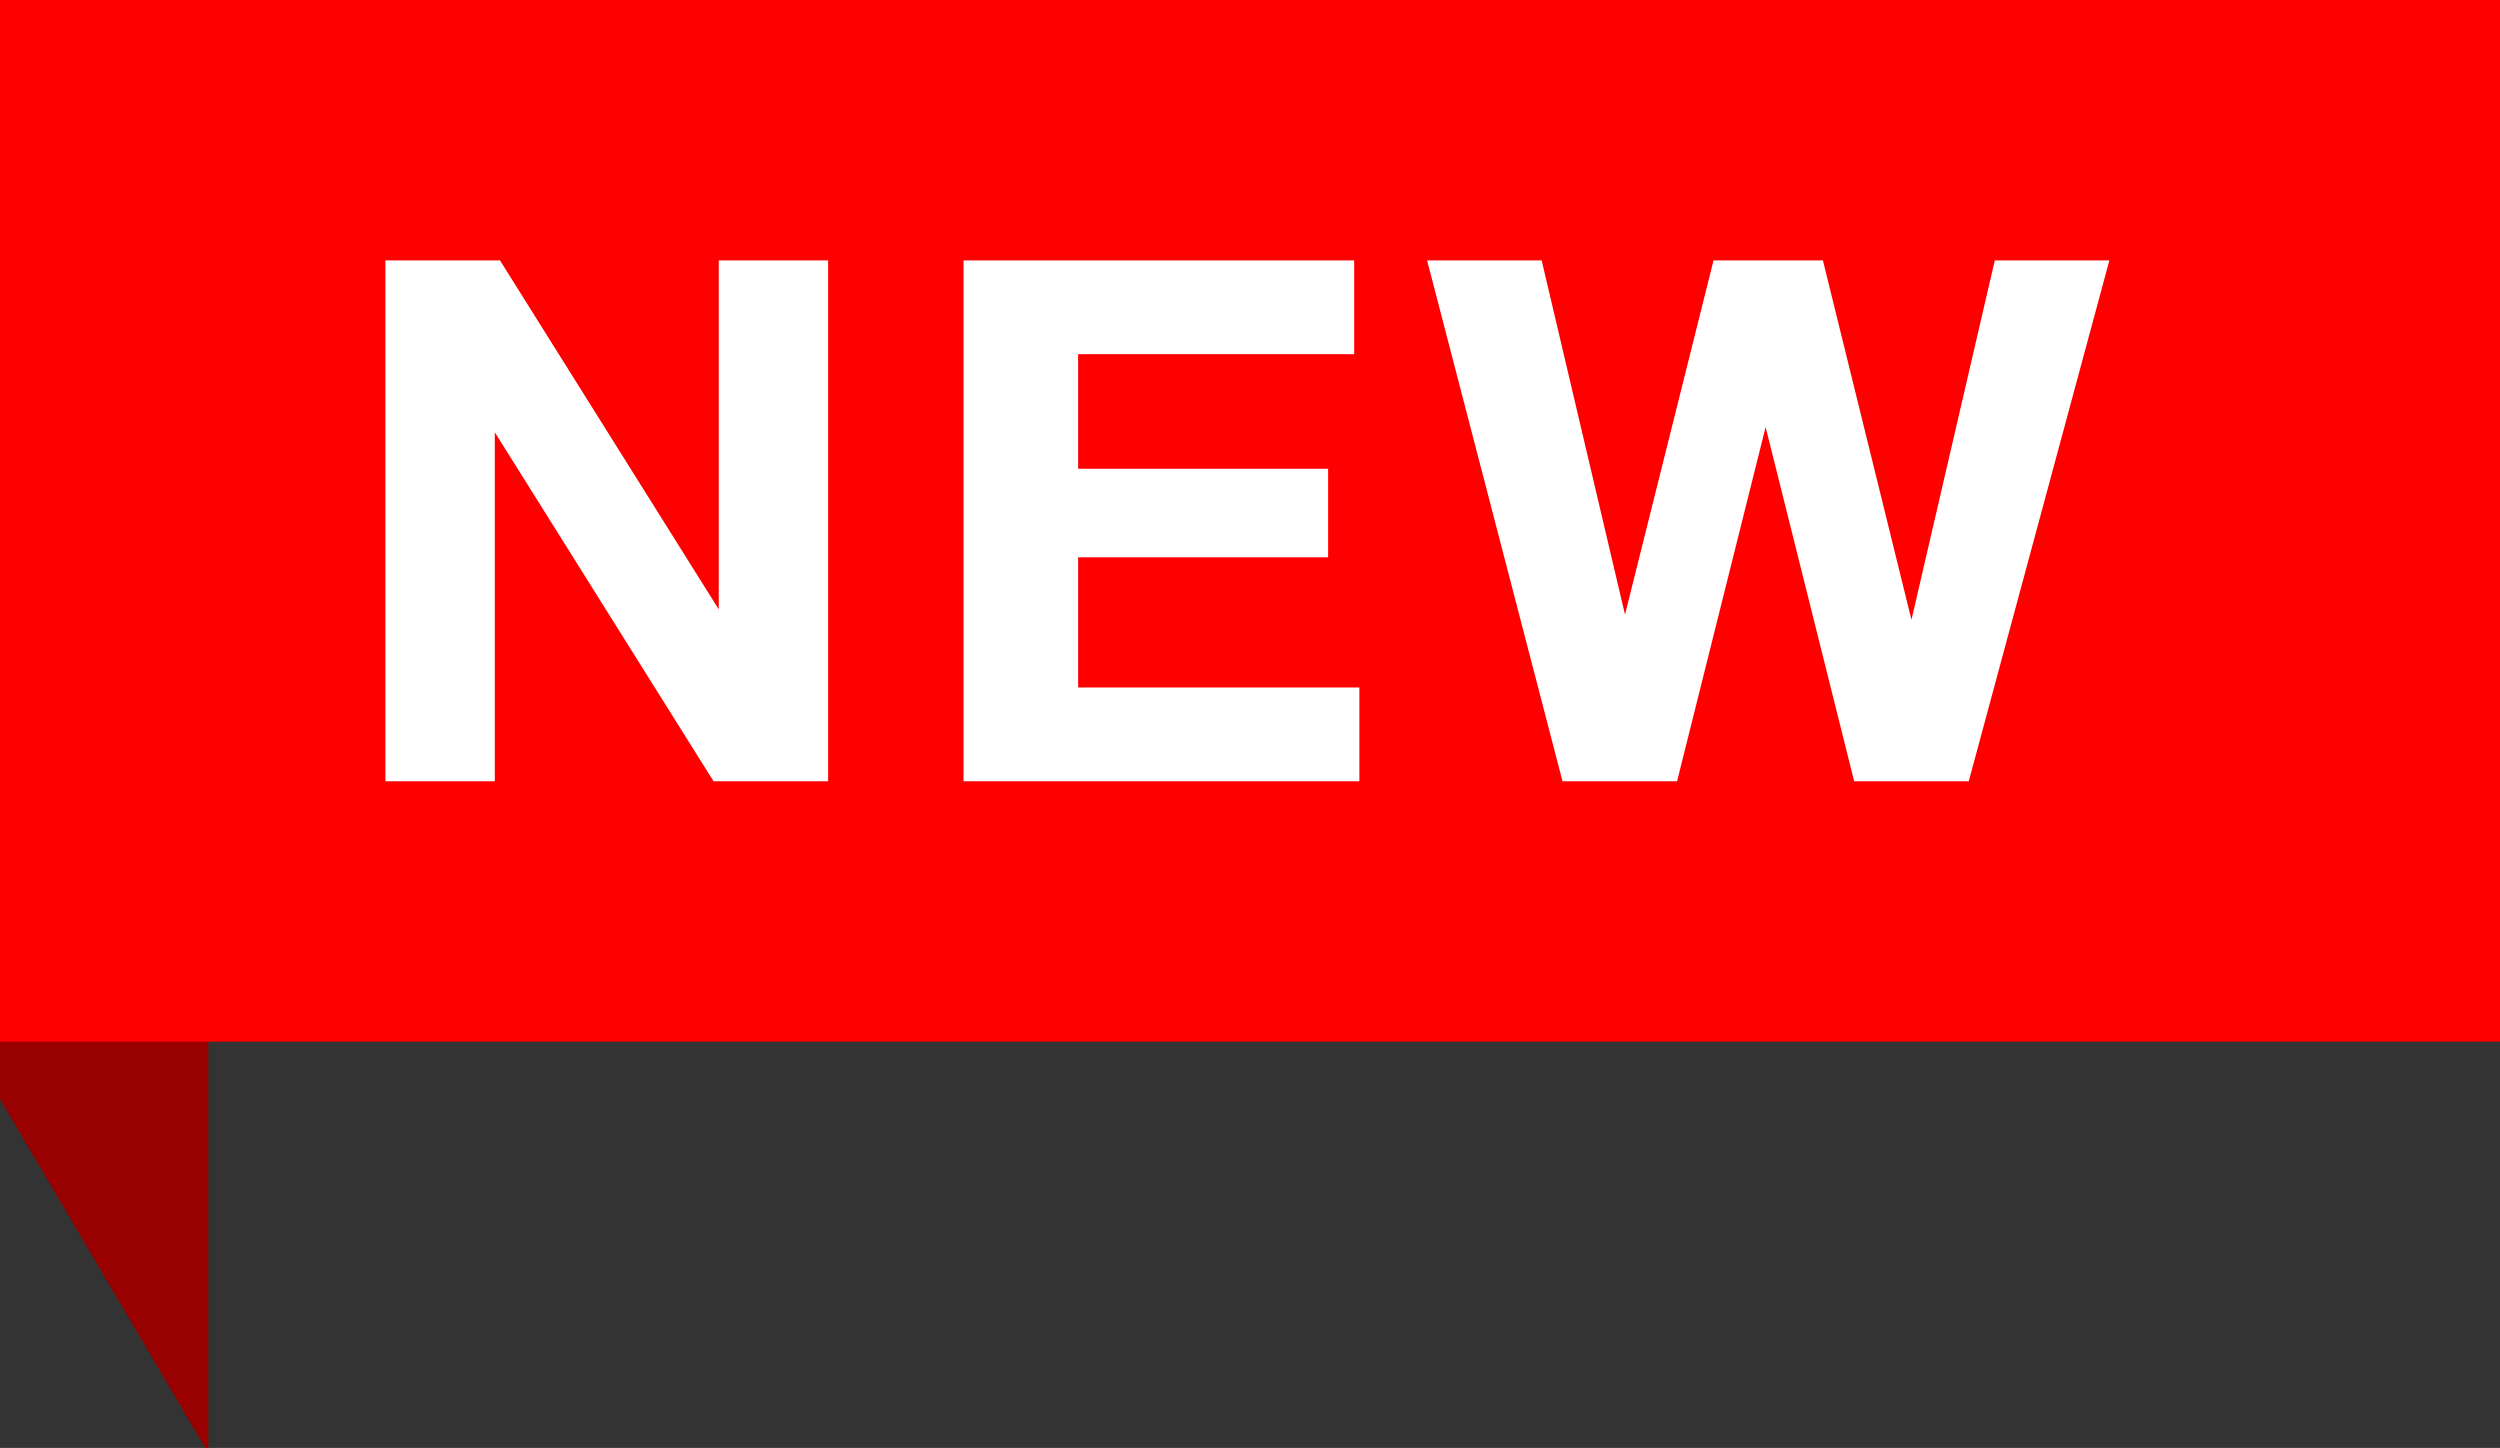 <?xml version="1.0" encoding="utf-8"?>
<!-- Generator: Adobe Illustrator 22.0.1, SVG Export Plug-In . SVG Version: 6.00 Build 0)  -->
<svg version="1.1" id="レイヤー_1" xmlns="http://www.w3.org/2000/svg" xmlns:xlink="http://www.w3.org/1999/xlink" x="0px"
	 y="0px" viewBox="0 0 48 27.8" style="enable-background:new 0 0 48 27.8;" xml:space="preserve">
<rect x="0" y="0" width="48" height="27.8" fill="#333333" stroke="none"/>
<style type="text/css">
	.st0{fill:#990000;}
	.st1{fill:#FF0000;}
	.st2{fill:#FFFFFF;}
</style>
<polygon class="st0" points="4,27.9 0,21.1 0,-0.1 4,6.7 "/>
<rect class="st1" width="48" height="20"/>
<g>
	<path class="st2" d="M7.4,5h2.2l4.2,6.7h0V5h2.1v10h-2.2L9.5,8.3h0V15H7.4L7.4,5L7.4,5z"/>
	<path class="st2" d="M18.5,5H26v1.8h-5.3V9h4.8v1.7h-4.8v2.5h5.4V15h-7.6V5z"/>
	<path class="st2" d="M37.8,15h-2.2l-1.7-6.8h0L32.2,15H30L27.4,5h2.2l1.6,6.8h0L32.9,5H35l1.7,6.9h0L38.3,5h2.2L37.8,15z"/>
</g>
</svg>
